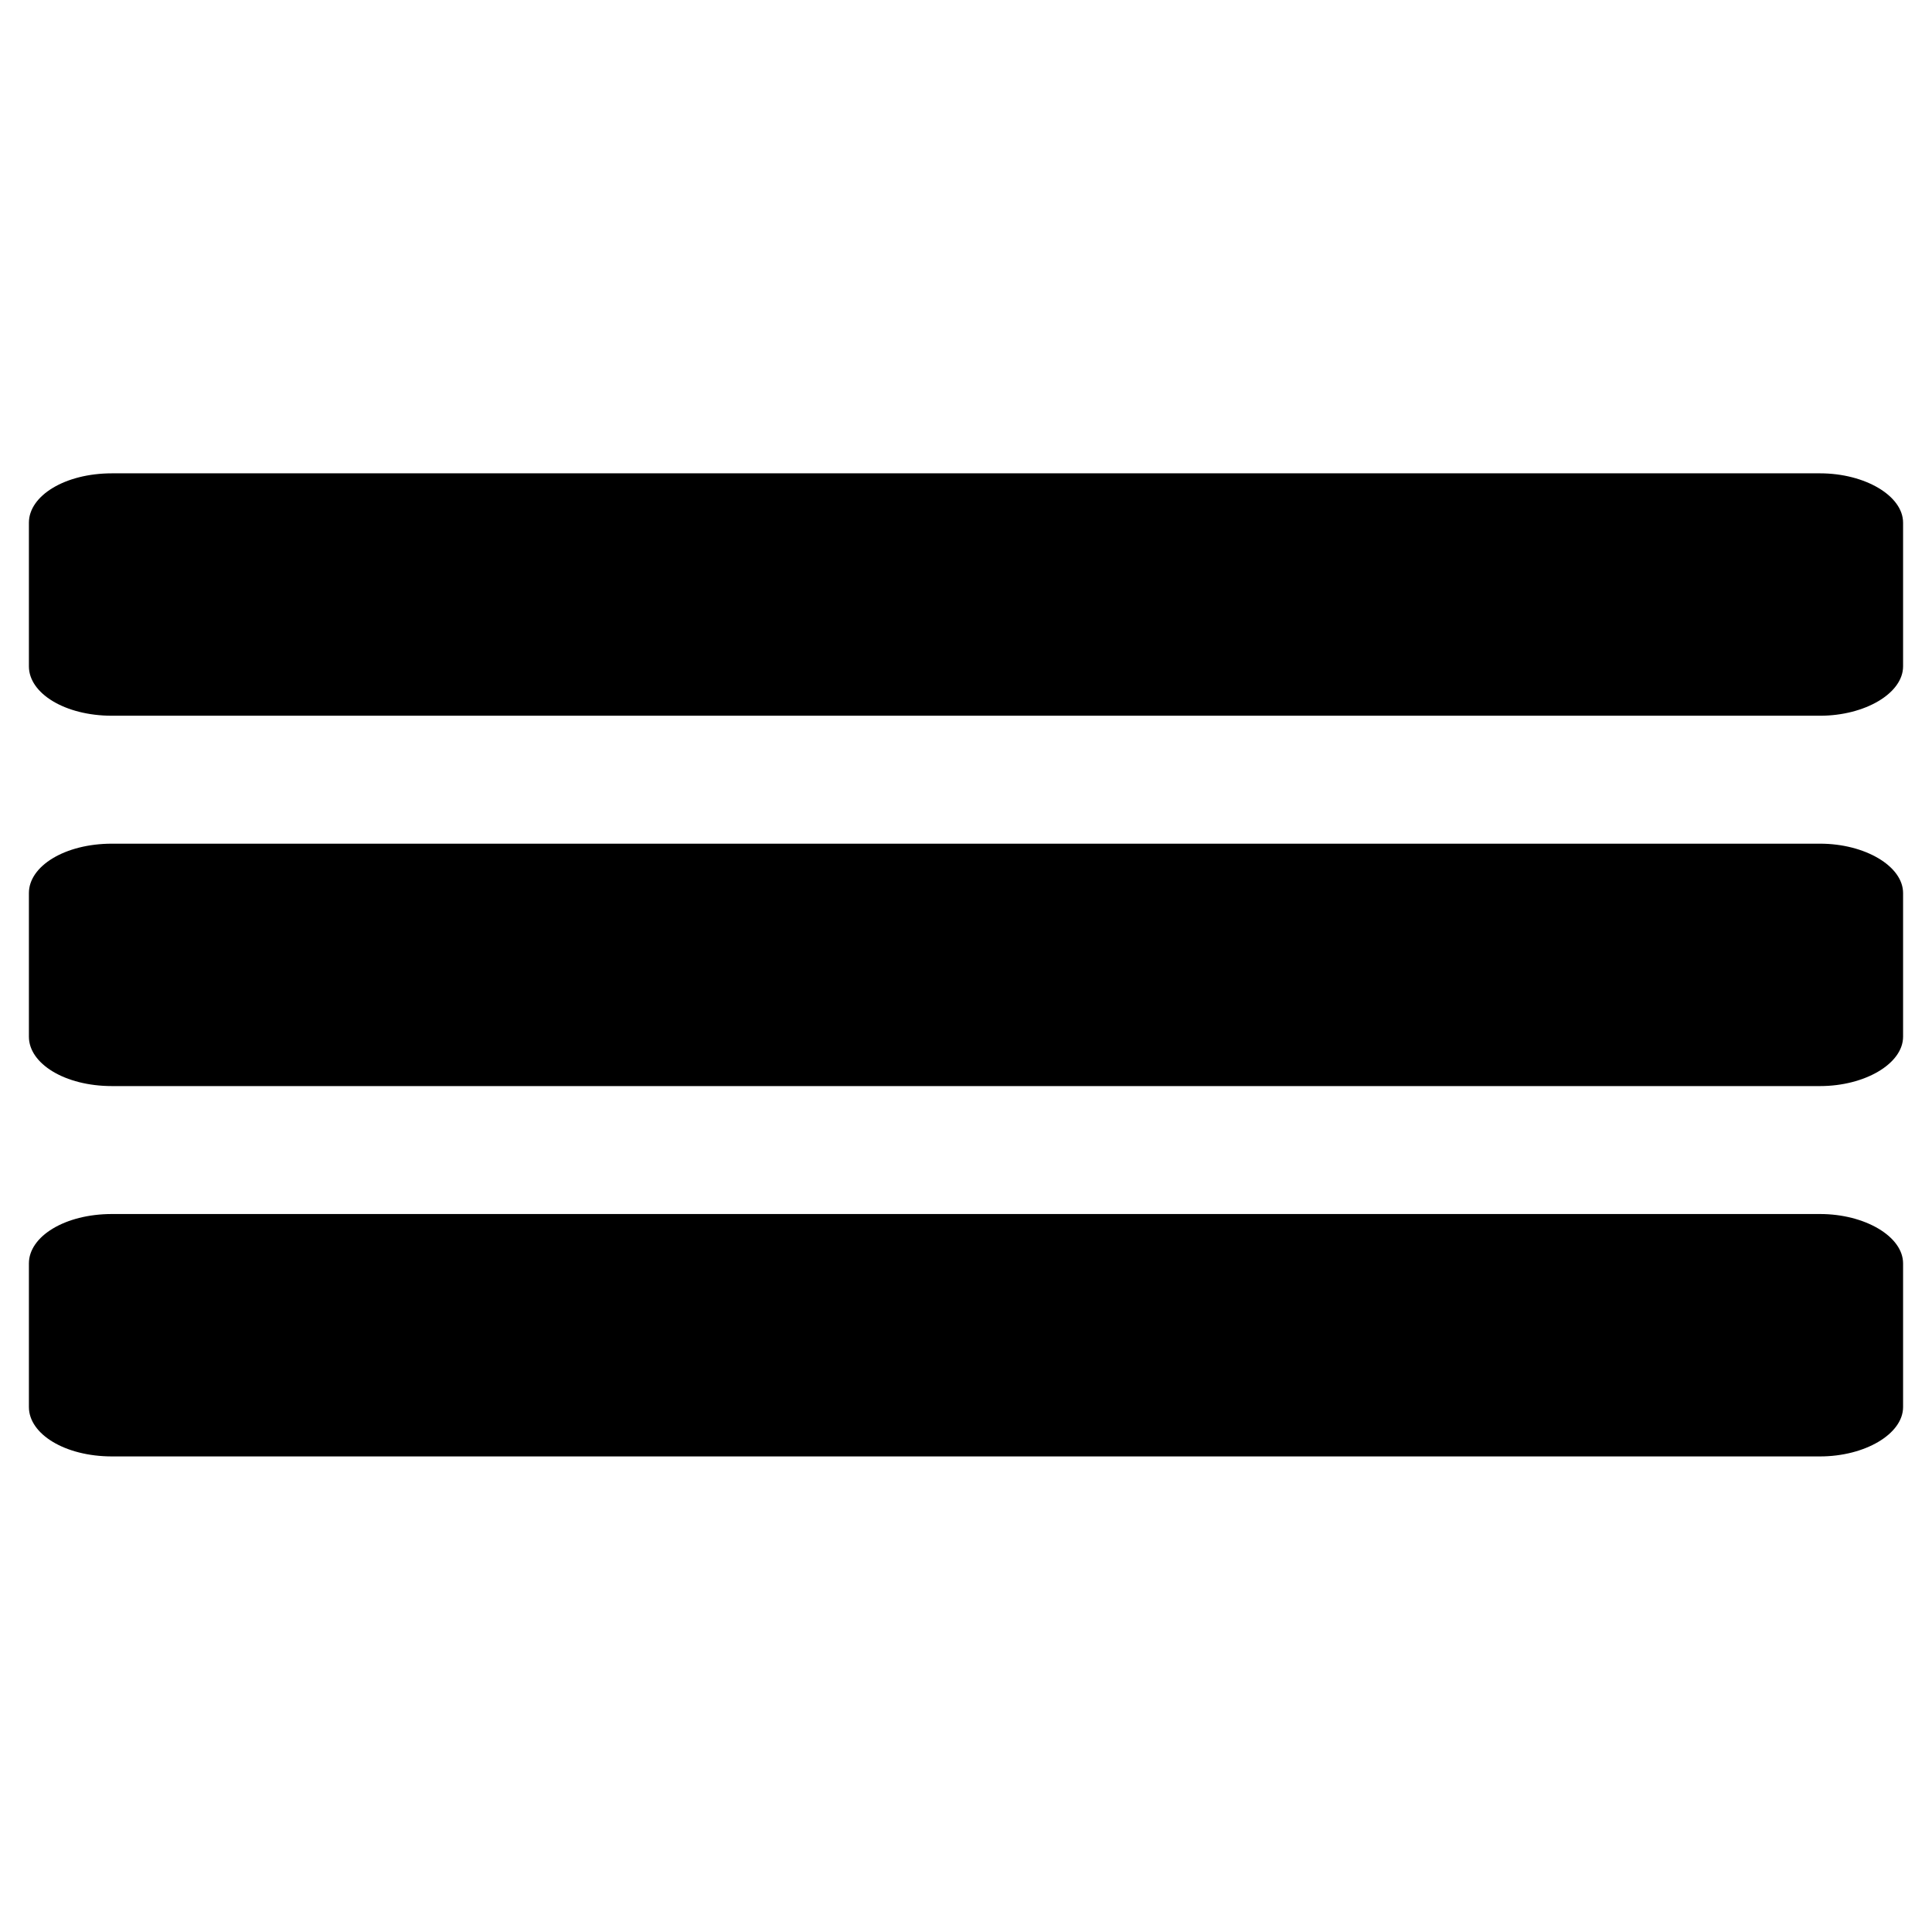 <?xml version="1.0" encoding="UTF-8"?>
<!-- Uploaded to: ICON Repo, www.iconrepo.com, Generator: ICON Repo Mixer Tools -->
<svg fill="#000000" width="800px" height="800px" version="1.1" viewBox="144 144 512 512" xmlns="http://www.w3.org/2000/svg">
 <path d="m151.66 516.88v-38.066c0-7.137 9.516-13.086 22.008-13.086h452.66c11.895 0 22.008 5.949 22.008 13.086v38.066c0 7.137-10.113 13.086-22.008 13.086h-452.66c-12.492 0-22.008-5.949-22.008-13.086zm0-196.29v-38.066c0-7.137 9.516-13.086 22.008-13.086h452.66c11.895 0 22.008 5.949 22.008 13.086v38.066c0 7.137-10.113 13.086-22.008 13.086h-452.66c-12.492 0-22.008-5.949-22.008-13.086zm0 98.145v-38.066c0-7.137 9.516-13.086 22.008-13.086h452.66c11.895 0 22.008 5.949 22.008 13.086v38.066c0 7.137-10.113 13.086-22.008 13.086h-452.66c-12.492 0-22.008-5.949-22.008-13.086z" fill-rule="evenodd"/>
</svg>